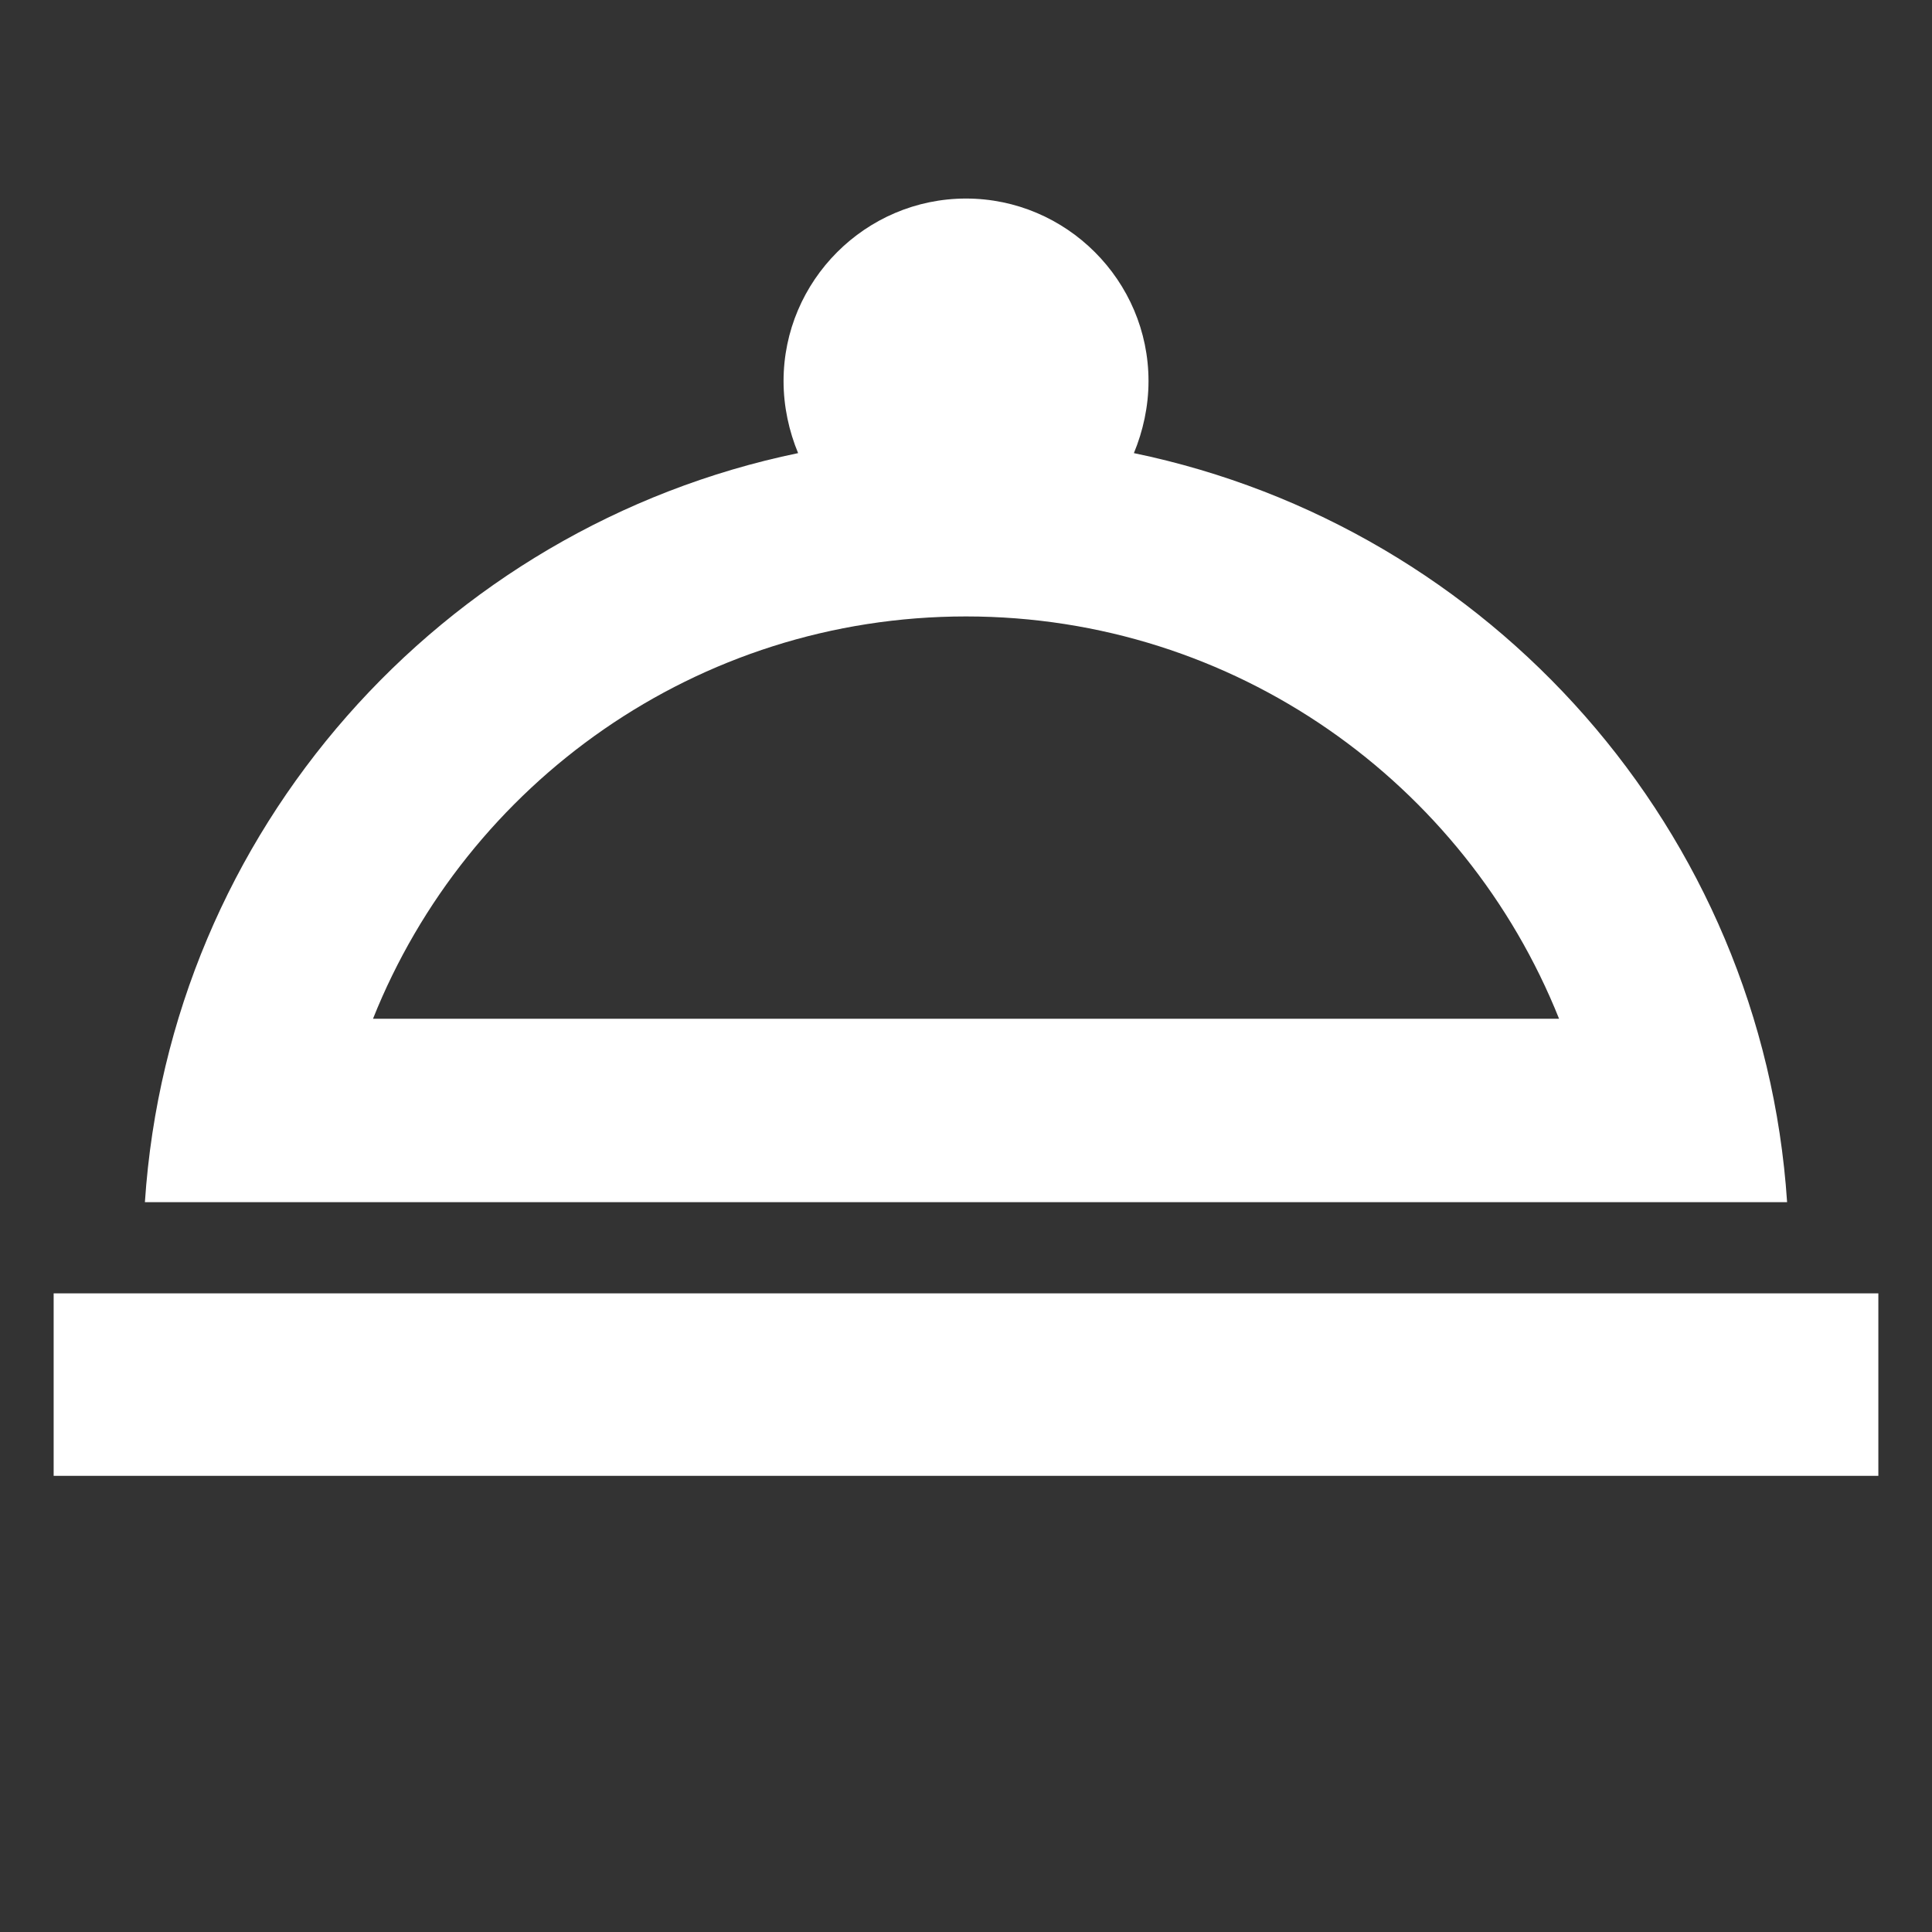 <svg xmlns="http://www.w3.org/2000/svg" width="30" height="30" viewBox="0 0 30 30" fill="none"><rect x="0" y="0" width="30" height="30" fill="#333333" stroke="none"/><g clip-path="url(#clip0_198_368)"><g clip-path="url(#clip1_198_368)"><path d="M24.889 20.083H0.833V22.917H29.167V20.083H24.889ZM27.75 18.667C27.368 12.901 23.146 8.183 17.607 7.036C17.748 6.696 17.834 6.313 17.834 5.917C17.834 4.358 16.558 3.083 15 3.083C13.442 3.083 12.167 4.358 12.167 5.917C12.167 6.313 12.252 6.696 12.393 7.036C6.854 8.183 2.633 12.901 2.25 18.667H27.75ZM15 9.572C19.179 9.572 22.749 12.164 24.209 15.819H5.792C7.251 12.164 10.821 9.572 15 9.572Z" fill="white"></path></g></g><defs><clipPath id="clip0_198_368"><rect width="30" height="30" fill="white"></rect></clipPath><clipPath id="clip1_198_368"><rect width="34" height="34" fill="white" transform="translate(-2 -4)"></rect></clipPath></defs></svg>
